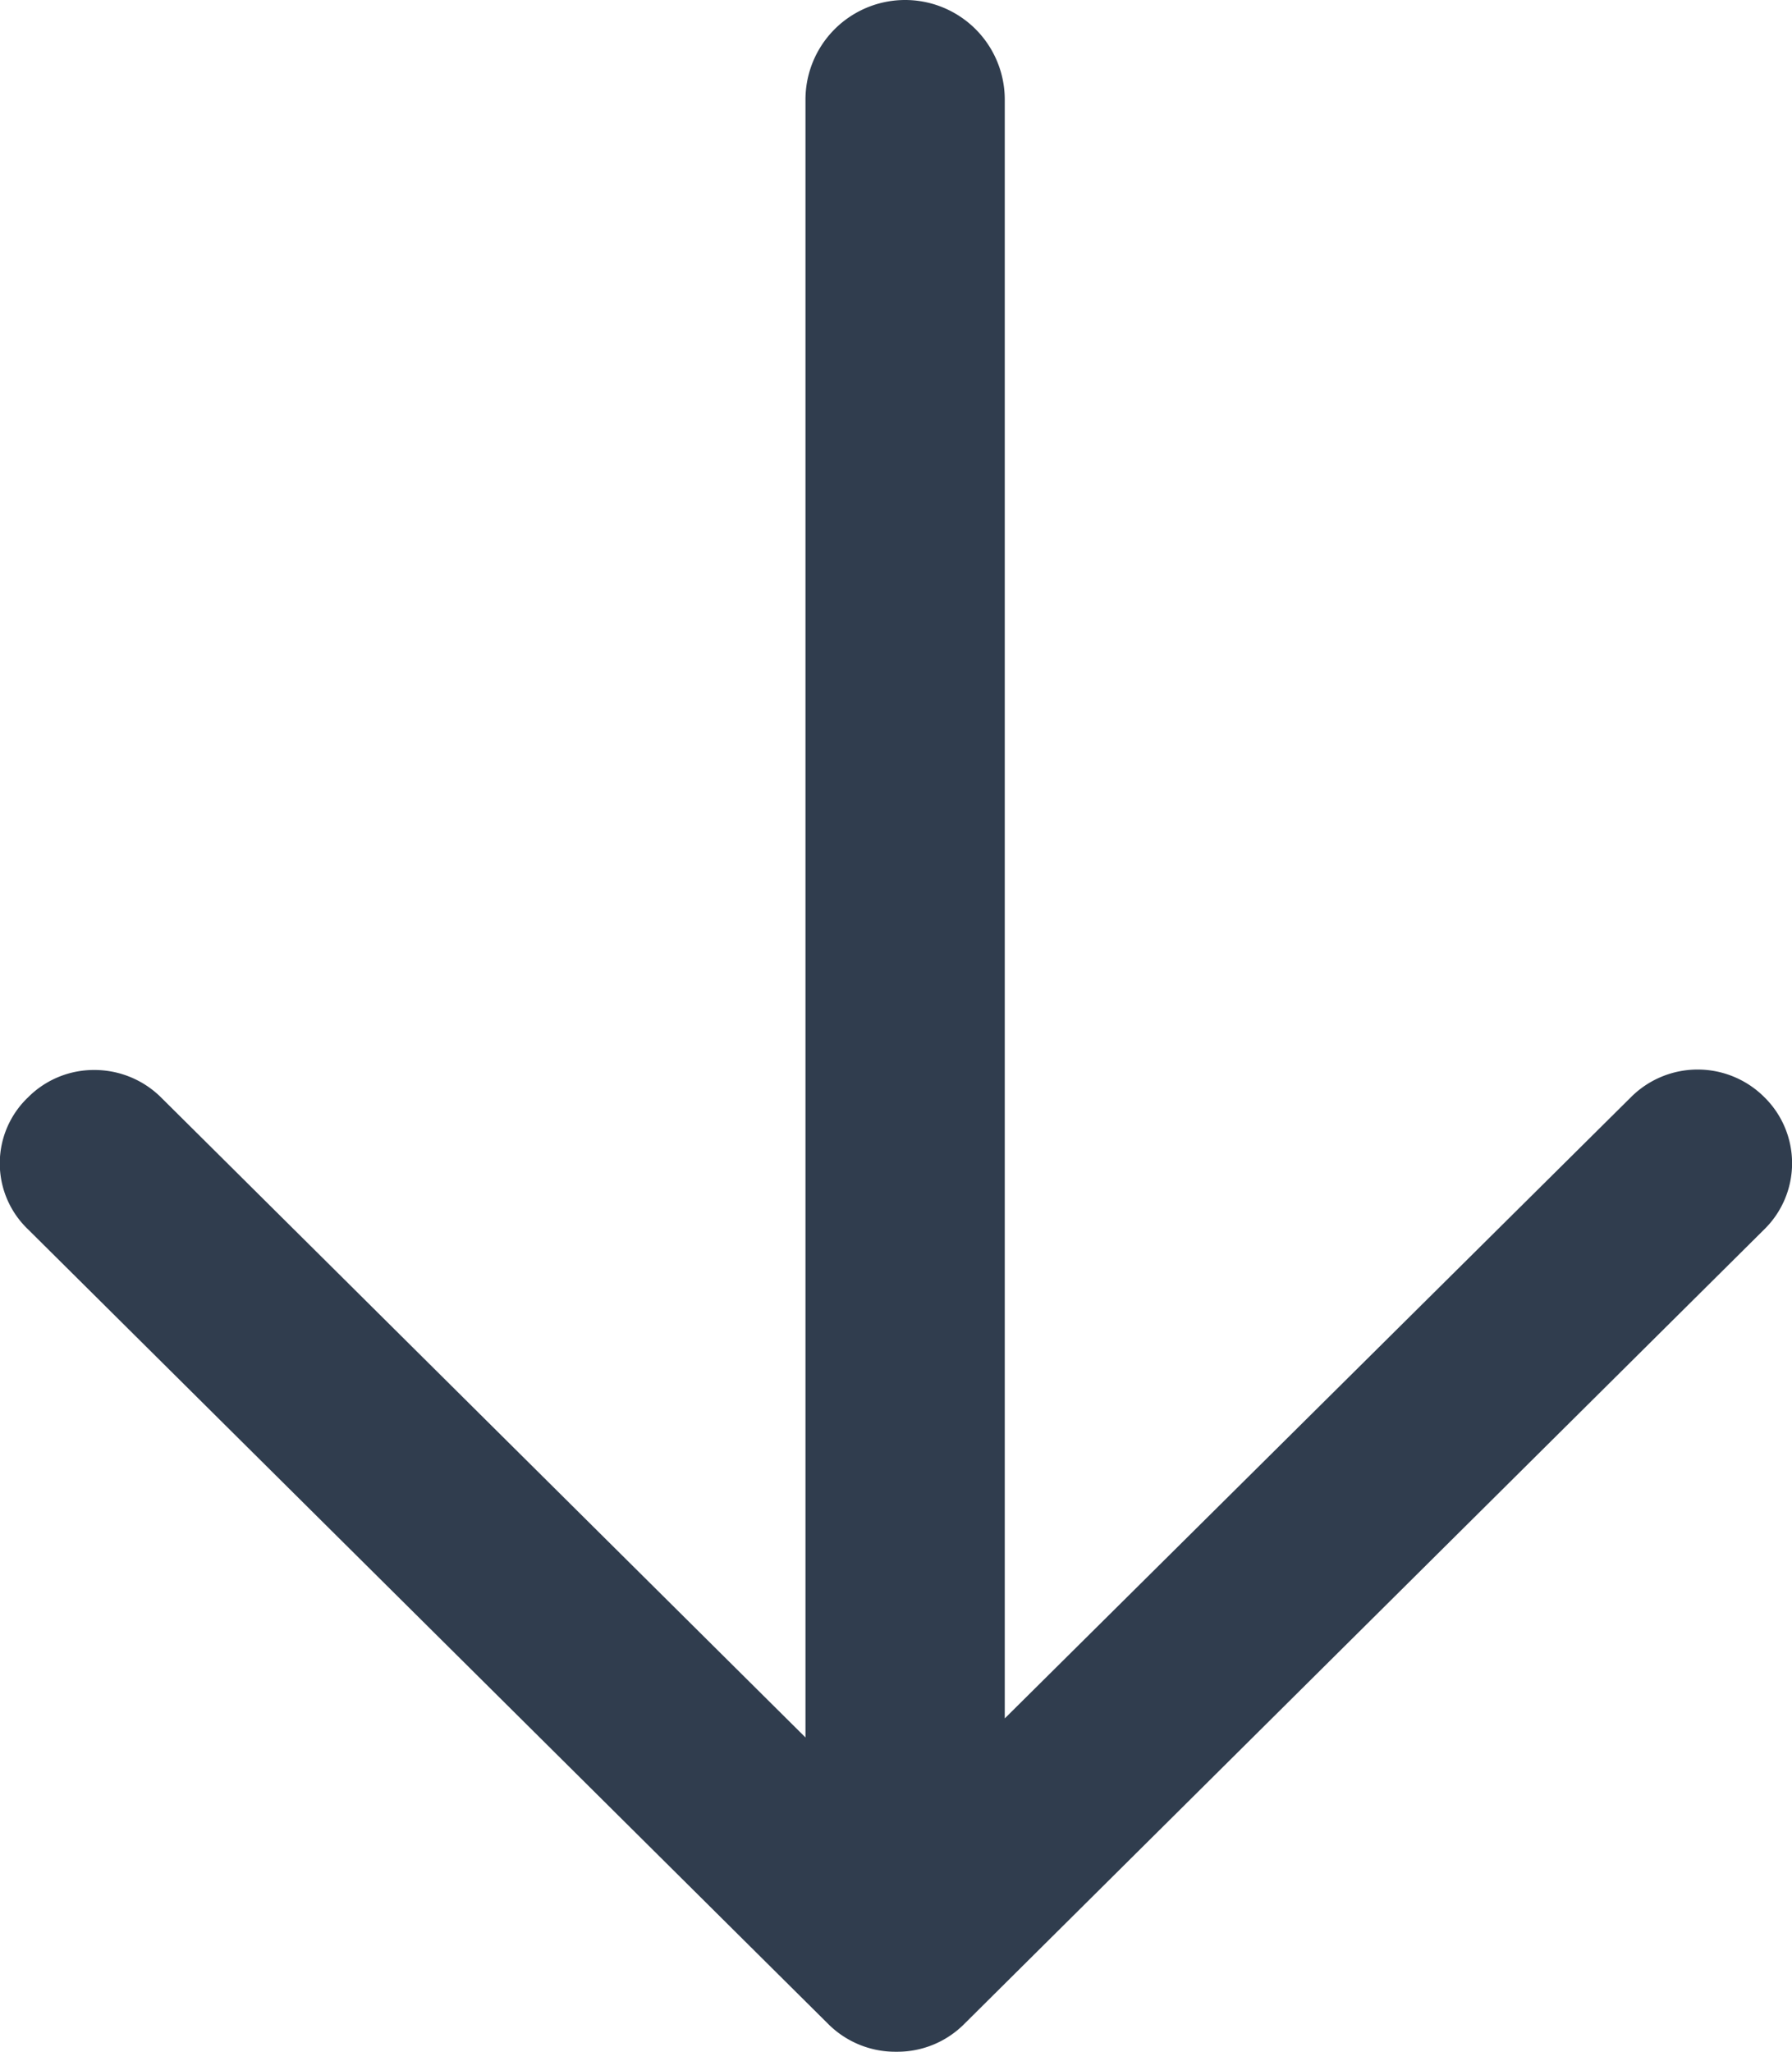<svg xmlns="http://www.w3.org/2000/svg" width="15.718" height="18" viewBox="0 0 15.718 18">
  <path id="pfeil-2-down" d="M7.855,18a.832.832,0,0,1-.591-.239L.241,10.786a.8.8,0,0,1,0-1.158v0a.814.814,0,0,1,.581-.24.829.829,0,0,1,.585.24l5.653,5.615V.876a.874.874,0,1,1,1.748,0v14.2L14.3,9.627a.827.827,0,0,1,1.171,0,.812.812,0,0,1,0,1.158L8.447,17.762A.827.827,0,0,1,7.862,18Z" transform="translate(0.005 -0.002)" fill="#303d4e"/>
</svg>

